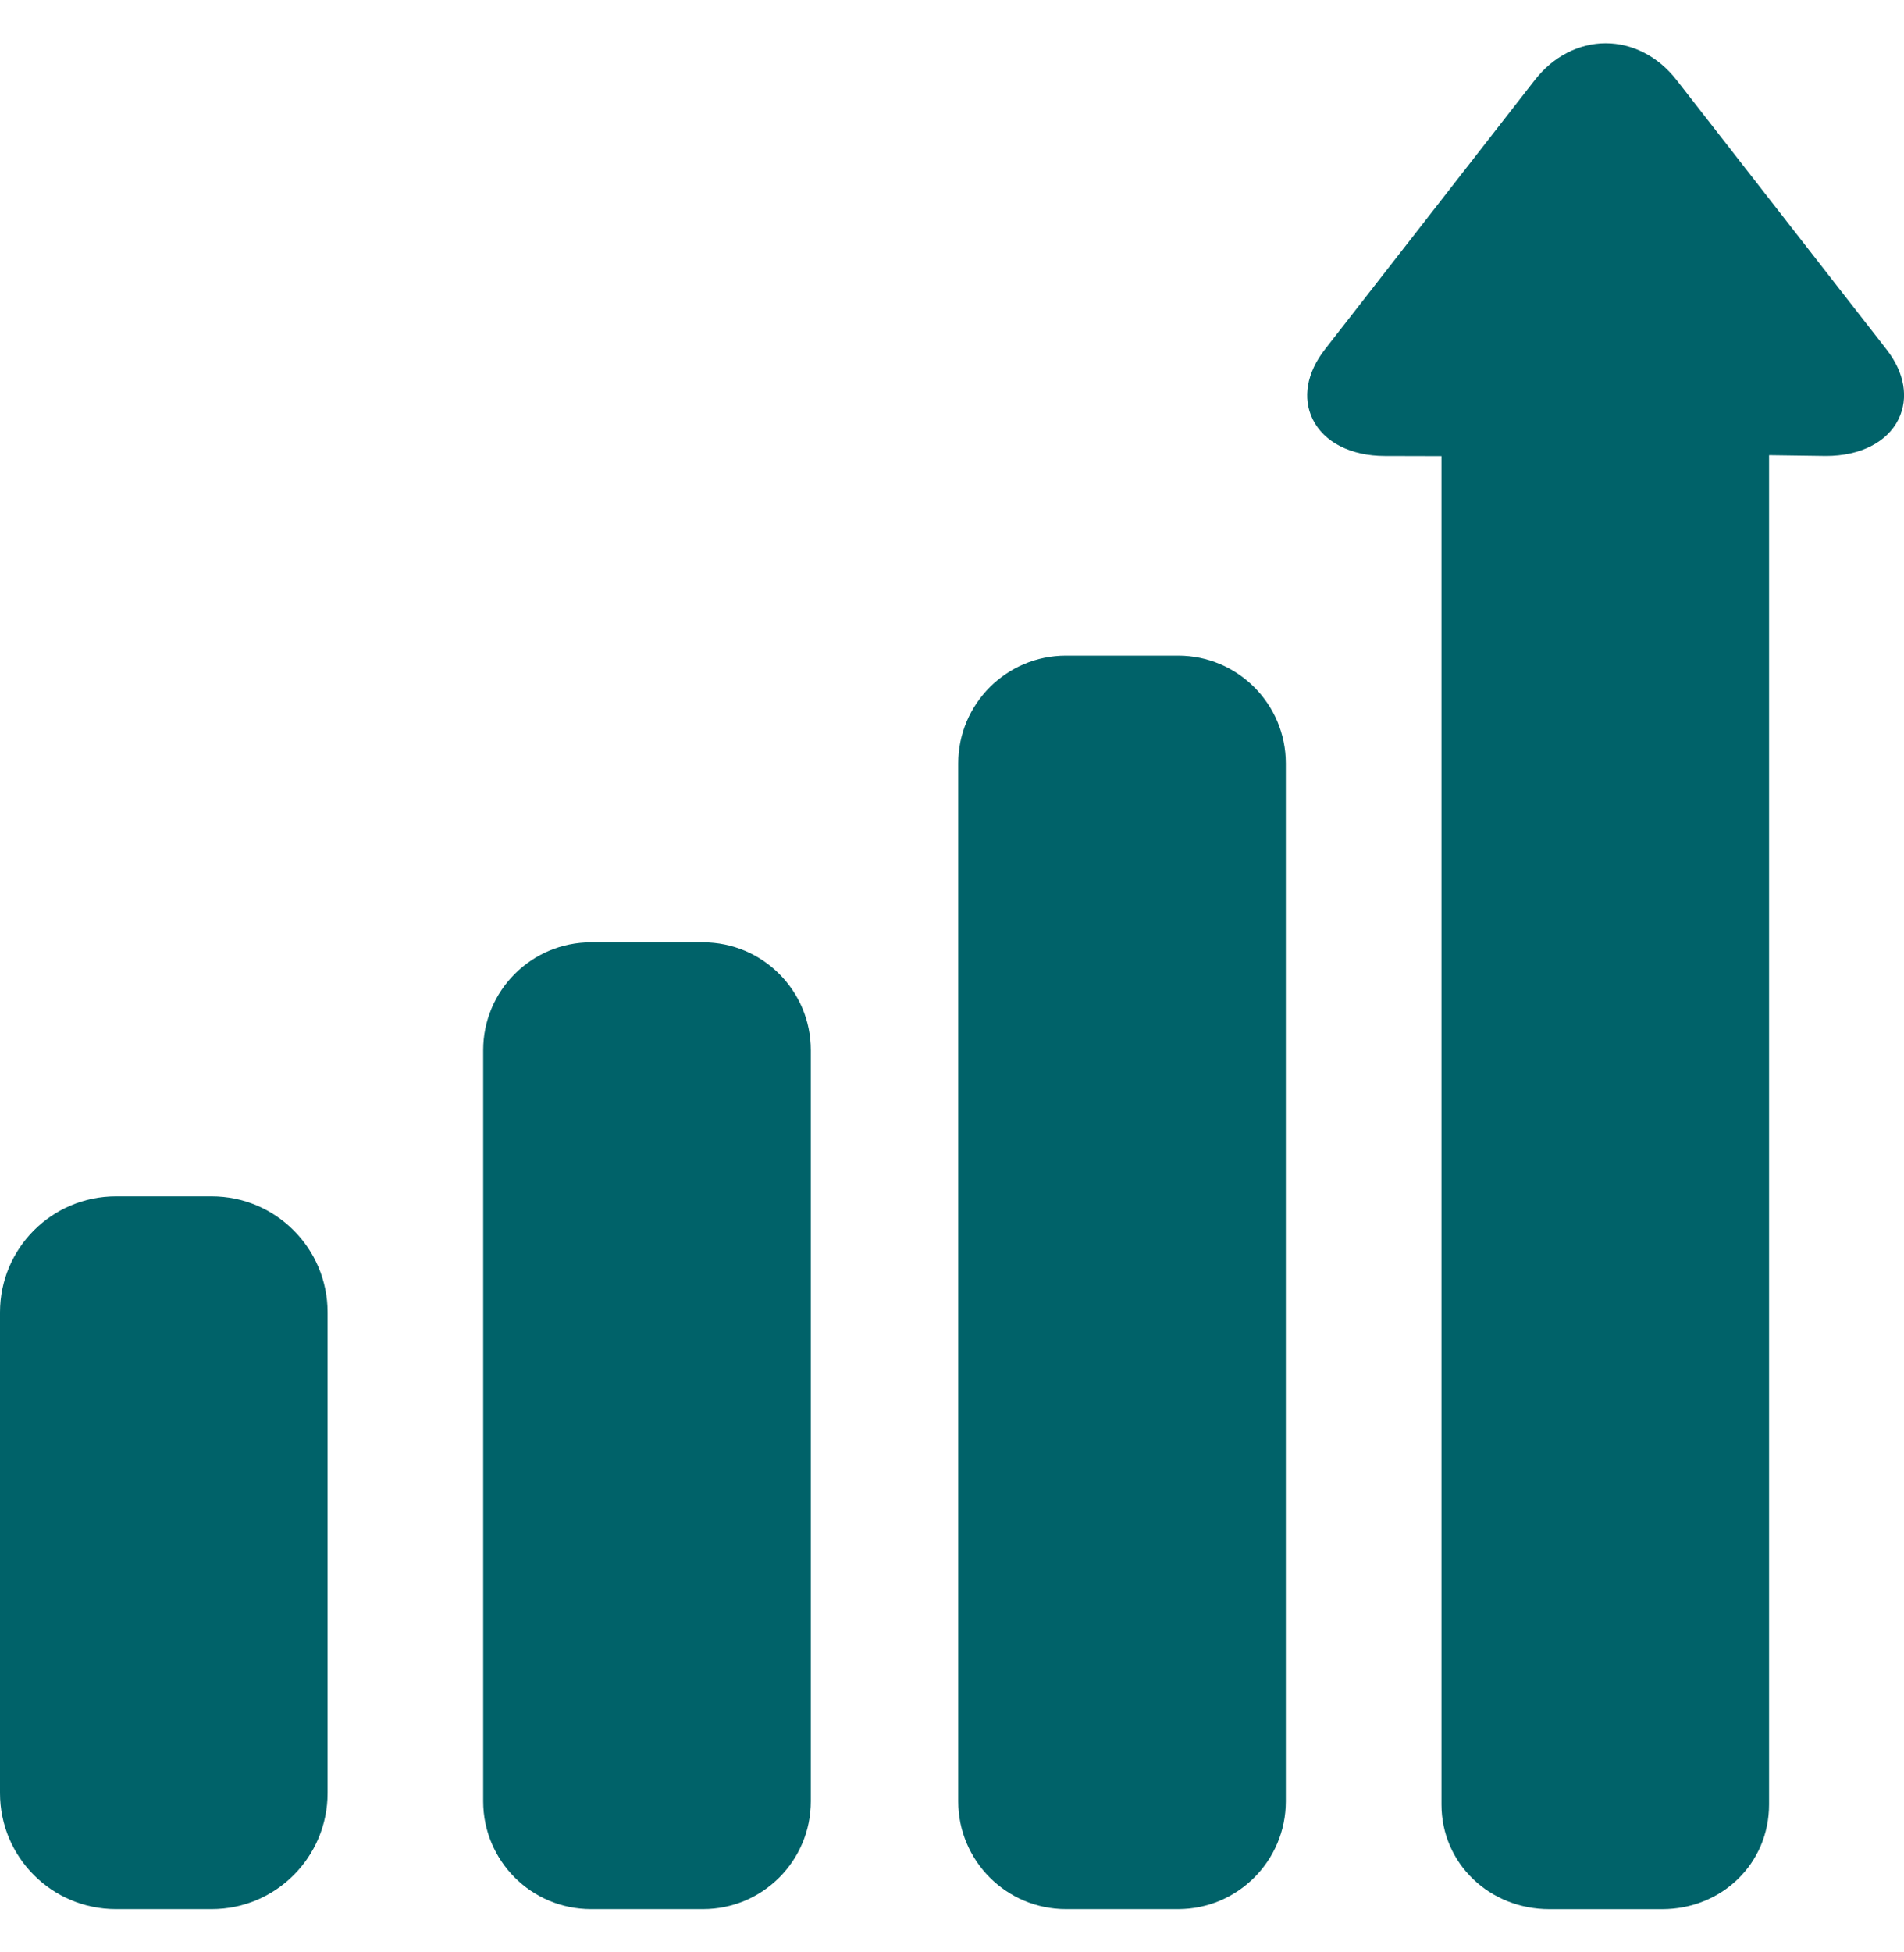<?xml version="1.0" encoding="UTF-8"?> <svg xmlns="http://www.w3.org/2000/svg" width="40" height="41" viewBox="0 0 40 41" fill="none"><path d="M17.034 22.053C17.034 20.803 16.02 19.789 14.769 19.789H12.416C11.165 19.789 10.151 20.803 10.151 22.053V37.827C10.151 39.078 11.165 40.092 12.416 40.092H14.769C16.02 40.092 17.034 39.078 17.034 37.827V22.053Z" fill="#006269"></path><path d="M6.882 27.559C6.882 26.214 5.791 25.123 4.446 25.123H2.436C1.091 25.123 0 26.214 0 27.559V37.655C0 39.001 1.091 40.092 2.436 40.092H4.446C5.791 40.092 6.882 39.001 6.882 37.655V27.559Z" fill="#006269"></path><path d="M27.013 16.032C27.013 14.781 25.999 13.768 24.749 13.768H22.395C21.145 13.768 20.131 14.781 20.131 16.032V37.828C20.131 39.078 21.145 40.092 22.395 40.092H24.749C25.999 40.092 27.013 39.078 27.013 37.828V16.032Z" fill="#006269"></path><path d="M39.635 7.341L35.22 1.678C34.839 1.189 34.297 0.908 33.733 0.908C33.169 0.908 32.627 1.189 32.246 1.678L27.832 7.34C27.453 7.826 27.36 8.359 27.577 8.803C27.813 9.287 28.38 9.576 29.093 9.576L30.283 9.579V37.893C30.283 39.141 31.3 40.093 32.549 40.093H34.918C36.166 40.093 37.165 39.141 37.165 37.893V9.559L38.362 9.576C39.077 9.576 39.649 9.287 39.885 8.803C40.102 8.359 40.013 7.826 39.635 7.341Z" fill="#006269"></path></svg> 